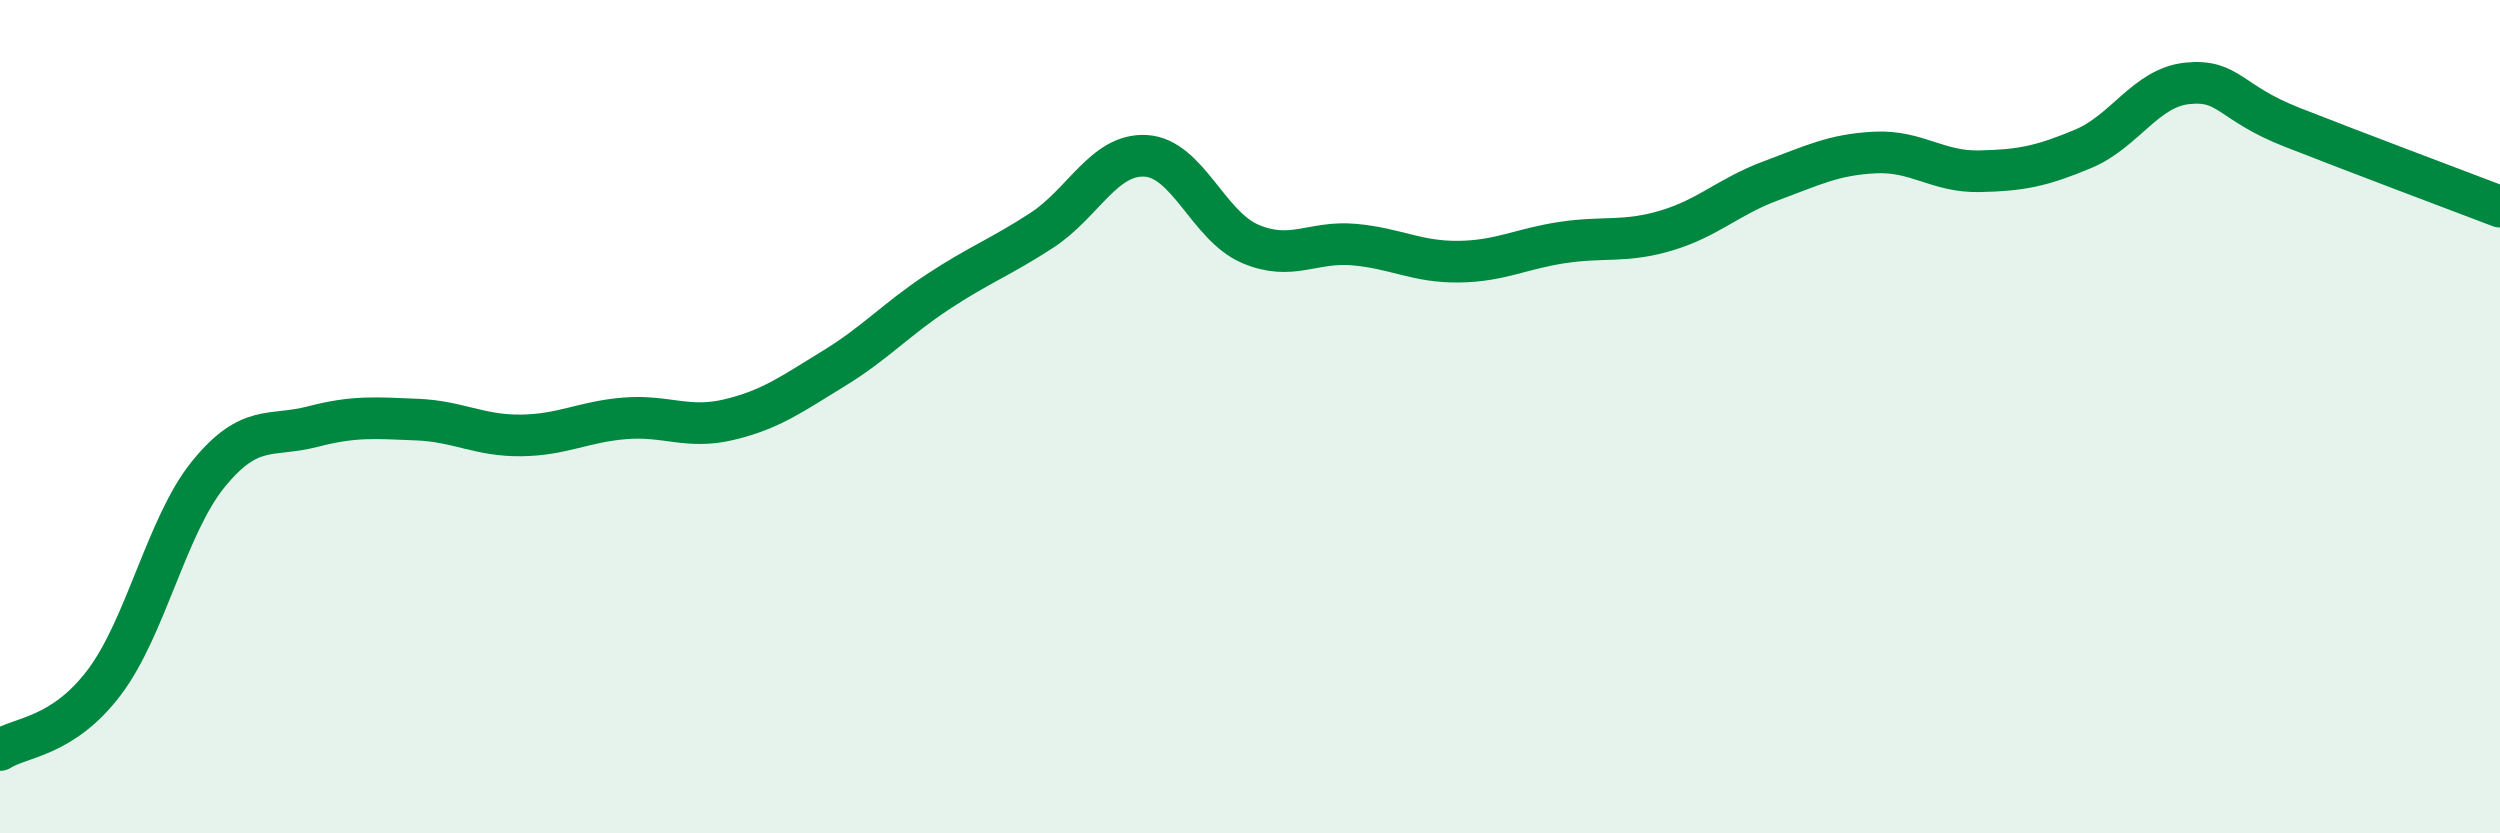 
    <svg width="60" height="20" viewBox="0 0 60 20" xmlns="http://www.w3.org/2000/svg">
      <path
        d="M 0,18 C 0.5,17.68 1.5,17.7 2.5,16.38 C 3.5,15.06 4,12.61 5,11.38 C 6,10.15 6.5,10.5 7.5,10.24 C 8.5,9.98 9,10.03 10,10.07 C 11,10.11 11.5,10.46 12.5,10.45 C 13.5,10.44 14,10.12 15,10.04 C 16,9.96 16.5,10.31 17.5,10.07 C 18.5,9.83 19,9.46 20,8.85 C 21,8.24 21.5,7.67 22.5,7.01 C 23.5,6.35 24,6.18 25,5.53 C 26,4.88 26.5,3.68 27.5,3.74 C 28.5,3.8 29,5.42 30,5.85 C 31,6.28 31.5,5.78 32.5,5.87 C 33.5,5.96 34,6.29 35,6.28 C 36,6.27 36.5,5.97 37.5,5.82 C 38.5,5.67 39,5.83 40,5.53 C 41,5.23 41.5,4.71 42.5,4.34 C 43.5,3.97 44,3.71 45,3.66 C 46,3.61 46.5,4.13 47.5,4.11 C 48.5,4.09 49,3.99 50,3.57 C 51,3.15 51.5,2.1 52.5,2 C 53.5,1.9 53.5,2.46 55,3.05 C 56.5,3.64 59,4.58 60,4.96L60 20L0 20Z"
        fill="#008740"
        opacity="0.1"
        stroke-linecap="round"
        stroke-linejoin="round"
      />
      <path
        d="M 0,18 C 0.5,17.68 1.5,17.7 2.5,16.38 C 3.5,15.06 4,12.61 5,11.38 C 6,10.15 6.5,10.5 7.5,10.24 C 8.5,9.98 9,10.03 10,10.07 C 11,10.11 11.5,10.46 12.5,10.45 C 13.5,10.44 14,10.12 15,10.04 C 16,9.96 16.5,10.31 17.5,10.07 C 18.5,9.83 19,9.46 20,8.85 C 21,8.24 21.5,7.67 22.5,7.01 C 23.5,6.35 24,6.18 25,5.53 C 26,4.88 26.5,3.68 27.5,3.74 C 28.5,3.8 29,5.42 30,5.85 C 31,6.28 31.5,5.78 32.5,5.87 C 33.5,5.96 34,6.29 35,6.28 C 36,6.27 36.5,5.97 37.5,5.82 C 38.5,5.67 39,5.83 40,5.53 C 41,5.23 41.5,4.71 42.5,4.34 C 43.5,3.97 44,3.71 45,3.66 C 46,3.61 46.5,4.13 47.5,4.11 C 48.5,4.09 49,3.99 50,3.57 C 51,3.15 51.5,2.1 52.5,2 C 53.5,1.9 53.5,2.46 55,3.05 C 56.5,3.64 59,4.58 60,4.96"
        stroke="#008740"
        stroke-width="1"
        fill="none"
        stroke-linecap="round"
        stroke-linejoin="round"
      />
    </svg>
  